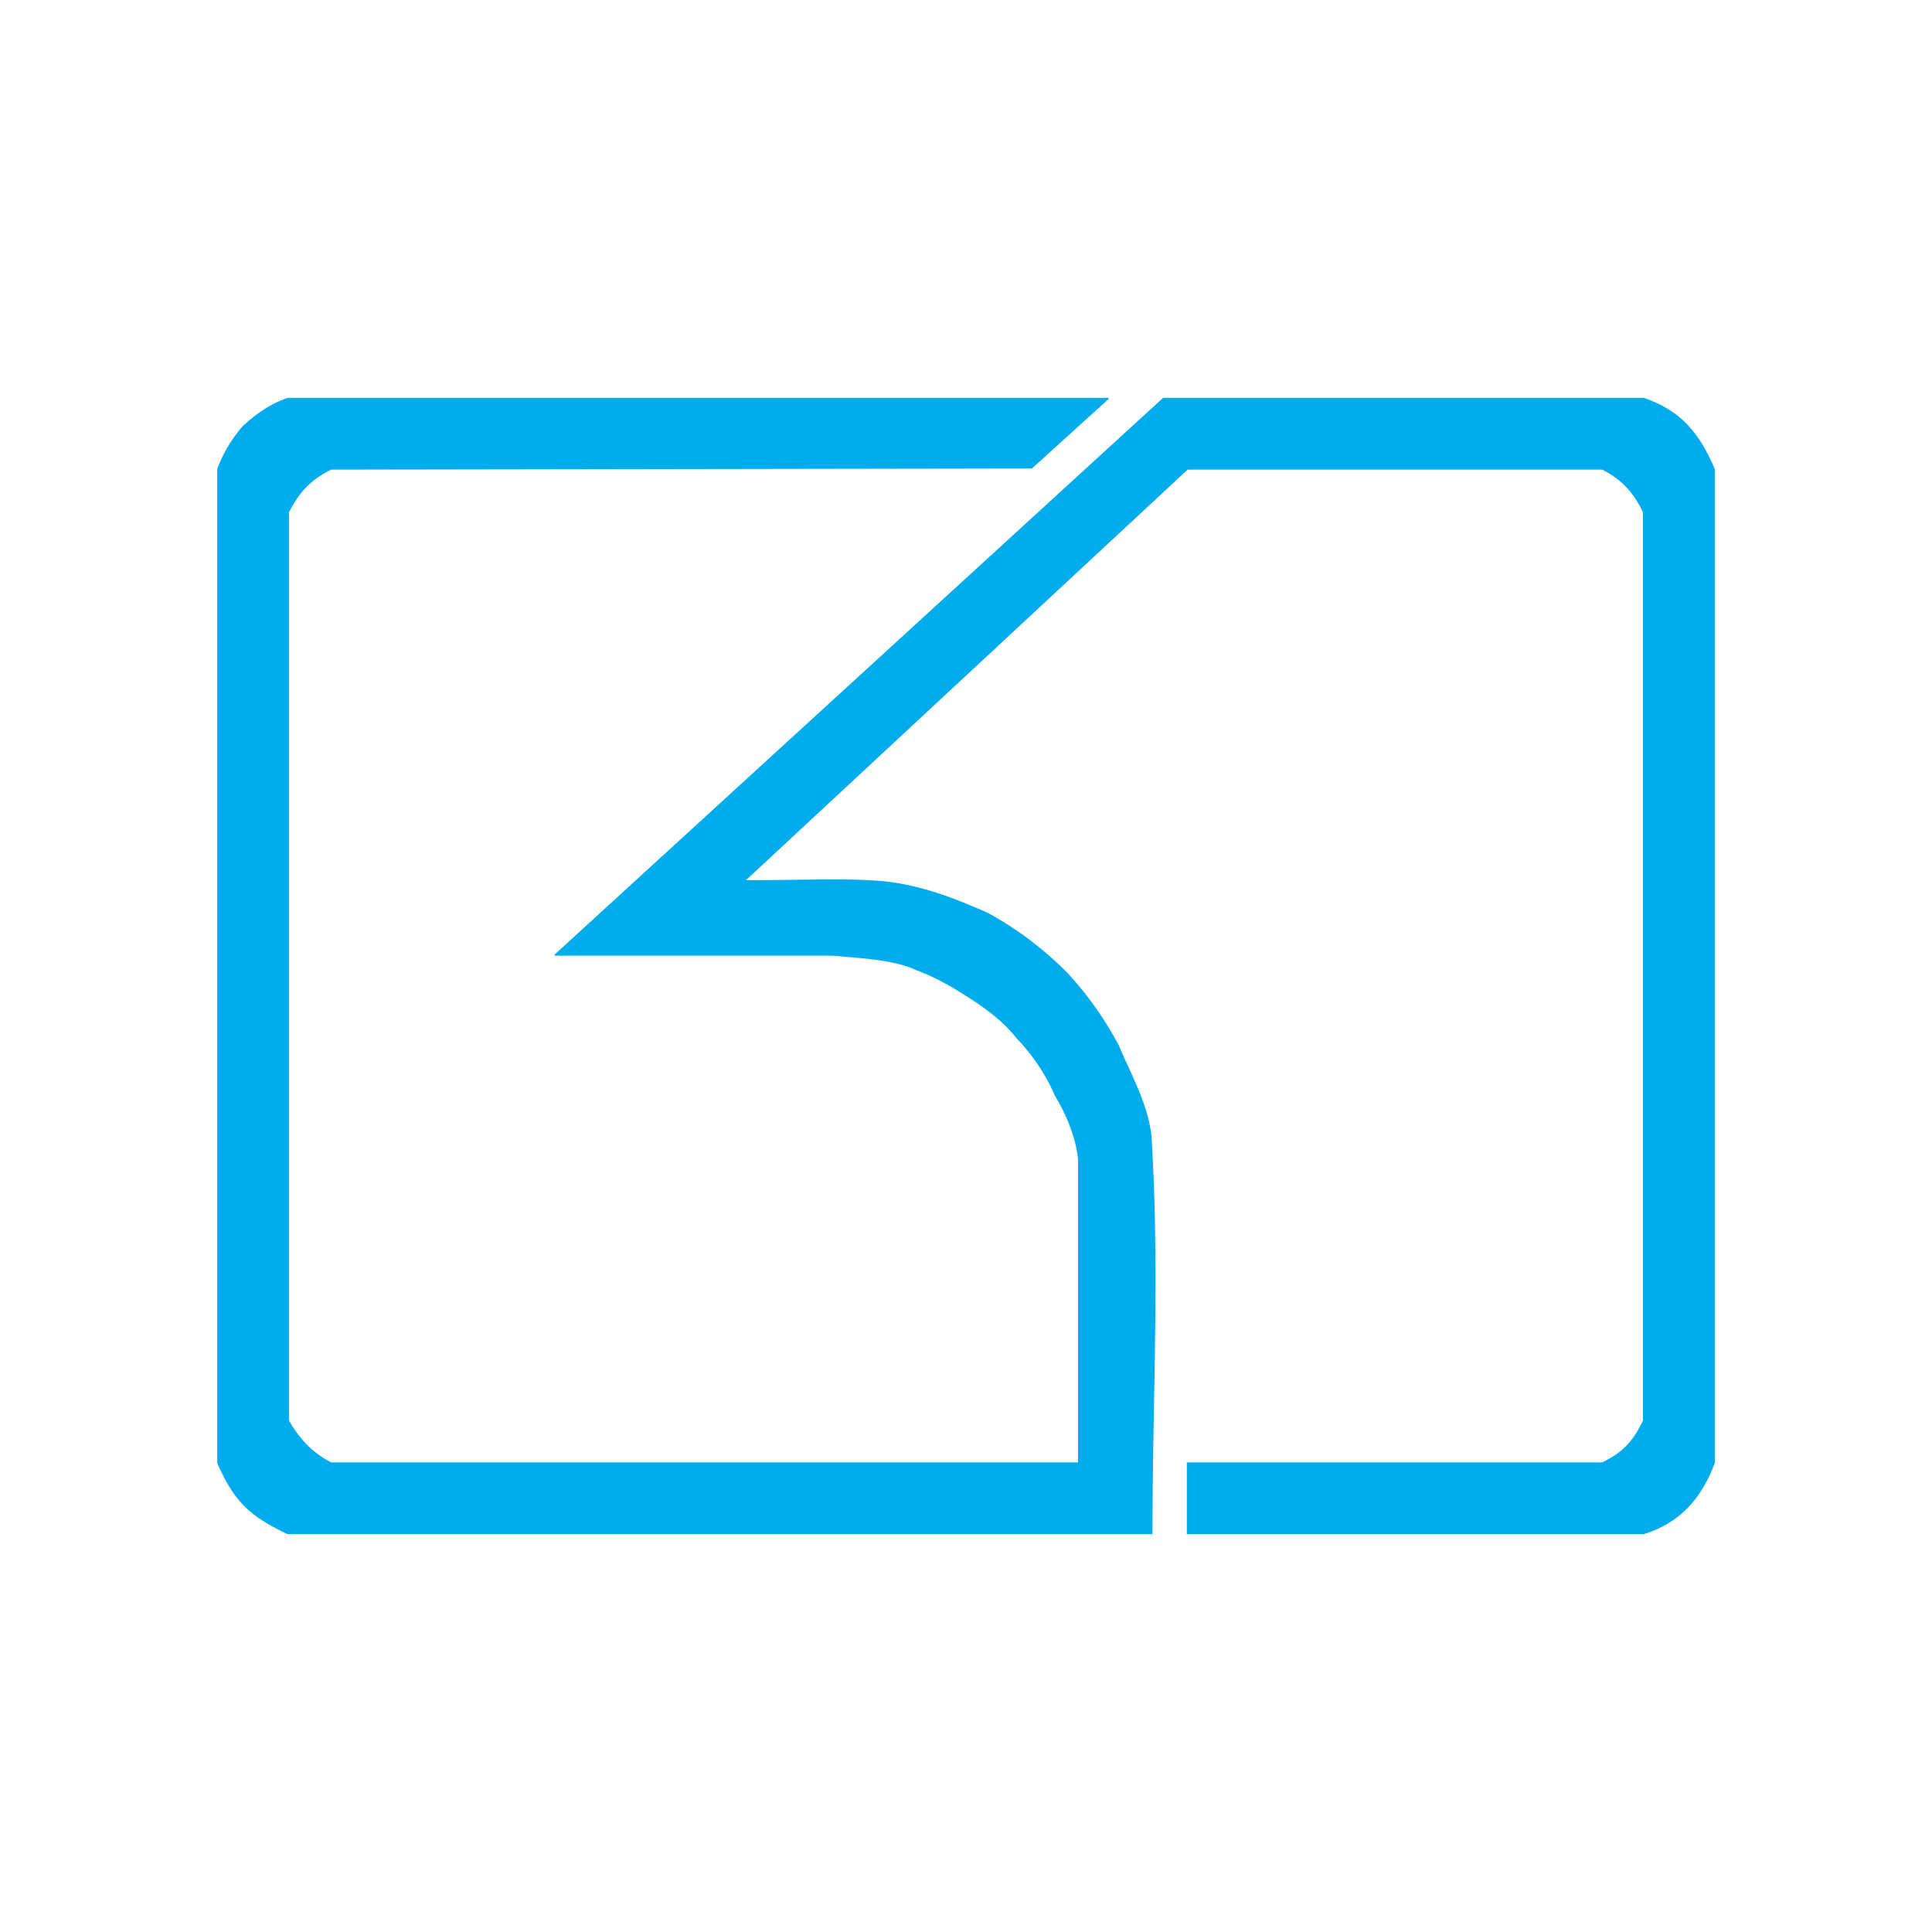 <svg xmlns="http://www.w3.org/2000/svg" width="2500" height="2500" viewBox="0 0 192.756 192.756"><g fill-rule="evenodd" clip-rule="evenodd"><path fill="#fff" d="M0 0h192.756v192.756H0V0z"/><path d="M116.068 39.75h47.912c3.846 1.295 5.598 3.695 7.045 7.048v99.161c-1.295 3.466-3.428 5.942-7.045 7.047h-45.512v-7.047h41.398c2.133-1.029 3.16-2.21 4.113-4.229V51.103c-.914-1.943-2.133-3.314-4.113-4.305h-41.398l-44.18 41.066c5.37.038 10.931-.267 14.549.19 3.58.495 6.589 1.714 9.636 3.047 2.971 1.601 5.598 3.619 7.922 5.943 2.133 2.285 3.809 4.724 5.18 7.276 1.18 2.857 3.086 6.133 3.275 9.409.799 13.562.076 25.714.076 39.275H28.7c-3.77-1.79-5.294-3.237-6.969-7.047V46.798a13.654 13.654 0 0 1 2.552-4.267c1.371-1.257 2.78-2.209 4.417-2.781h81.884l-7.654 6.934-69.888.114c-2.057.99-3.275 2.323-4.266 4.305v90.627c1.104 1.981 2.514 3.353 4.266 4.229h74.572v-30.324c-.229-2.171-1.143-4.38-2.324-6.361-.914-2.134-2.246-4.076-3.846-5.752-1.332-1.677-3.01-2.896-4.532-3.887-1.752-1.143-3.504-2.171-5.484-2.895-2.209-1.067-5.866-1.219-8.341-1.448H55.36l60.708-55.542z" fill="#00acec" stroke="#00acec" stroke-width=".114" stroke-miterlimit="2.613"/></g></svg>